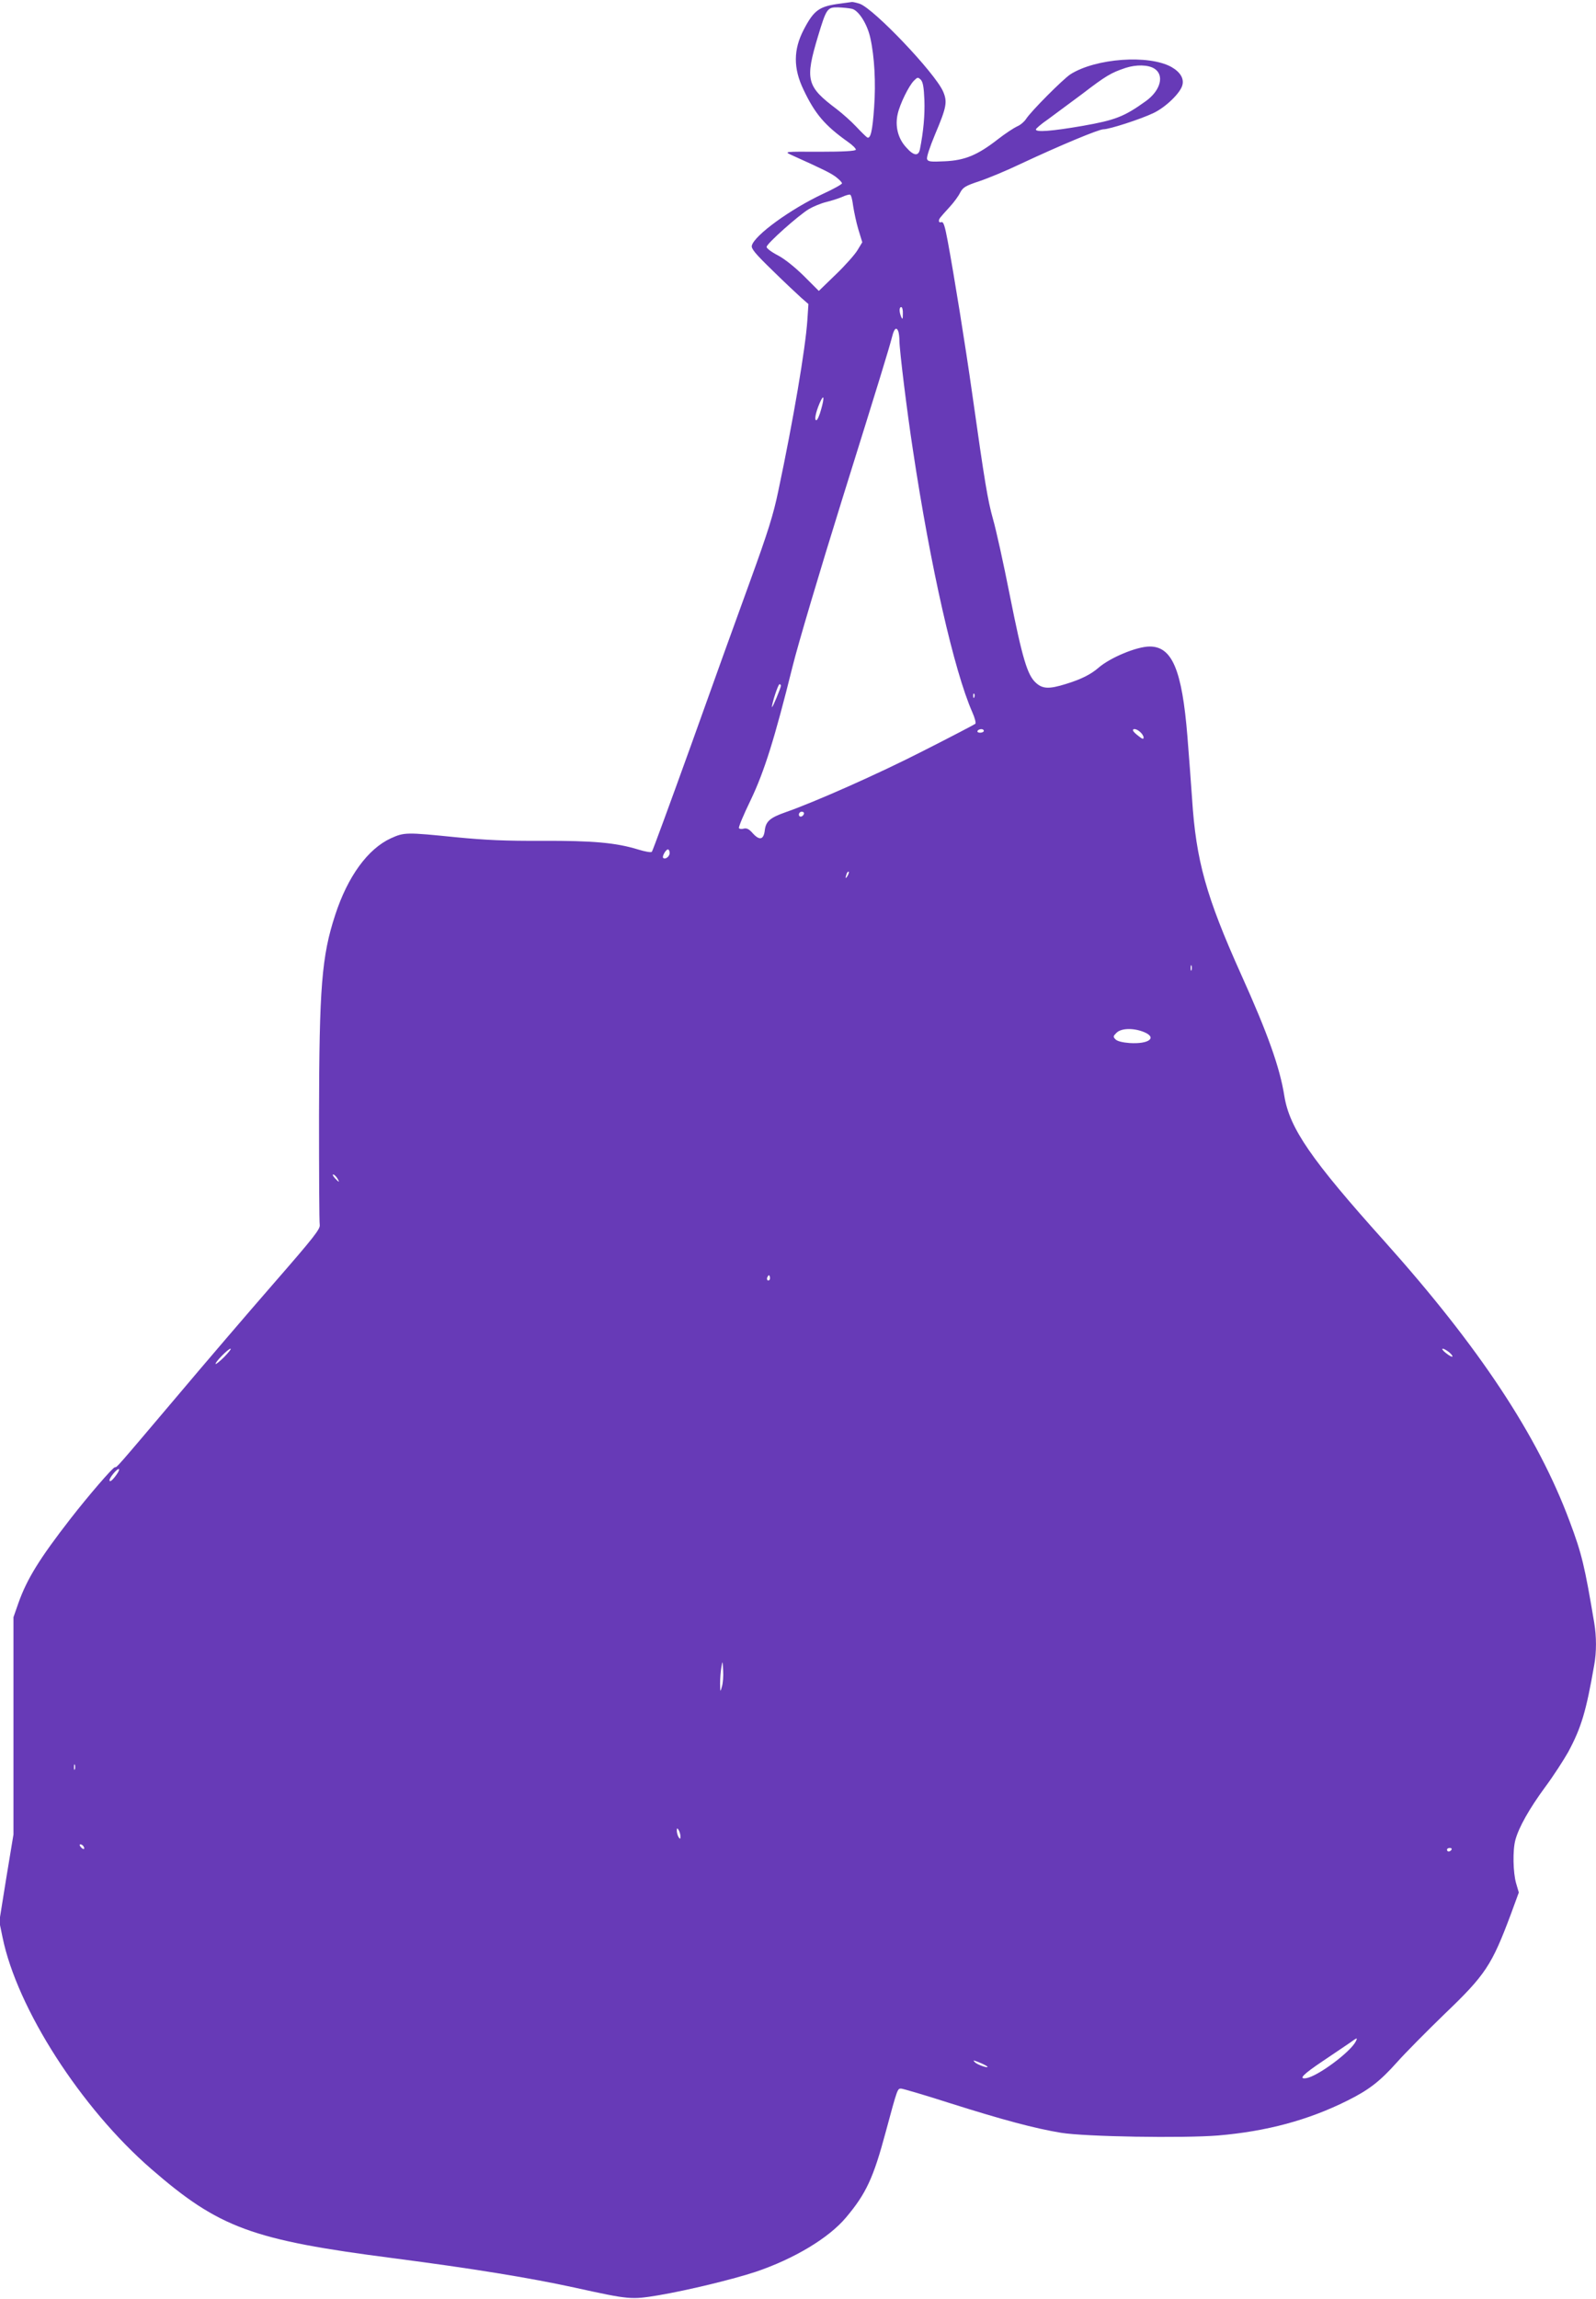 <?xml version="1.0" standalone="no"?>
<!DOCTYPE svg PUBLIC "-//W3C//DTD SVG 20010904//EN"
 "http://www.w3.org/TR/2001/REC-SVG-20010904/DTD/svg10.dtd">
<svg version="1.0" xmlns="http://www.w3.org/2000/svg"
 width="889pt" height="1280pt" viewBox="0 0 889 1280"
 preserveAspectRatio="xMidYMid meet">
<g transform="translate(0,1280) scale(0.1,-0.1)"
fill="#673ab7" stroke="none">
<path d="M4680 12780 c-117 -15 -146 -36 -203 -145 -58 -111 -59 -215 -1 -335
64 -135 119 -199 247 -290 26 -18 46 -38 44 -44 -3 -7 -70 -11 -202 -11 -196
1 -197 1 -159 -17 182 -82 222 -102 251 -124 18 -14 33 -29 33 -35 0 -5 -48
-32 -107 -59 -181 -85 -380 -230 -395 -287 -5 -17 18 -45 116 -140 66 -65 139
-133 160 -152 l39 -34 -6 -91 c-11 -159 -77 -549 -162 -951 -27 -130 -57 -226
-155 -496 -67 -183 -216 -597 -331 -919 -116 -322 -214 -589 -218 -593 -5 -5
-38 1 -74 12 -126 39 -254 50 -537 49 -203 -1 -315 4 -480 20 -277 28 -288 28
-363 -6 -128 -59 -240 -212 -310 -427 -75 -229 -89 -402 -90 -1120 0 -319 1
-592 4 -606 3 -23 -33 -69 -256 -325 -143 -164 -388 -450 -543 -634 -342 -404
-330 -390 -342 -390 -11 0 -148 -159 -246 -285 -175 -225 -244 -338 -291 -470
l-28 -80 0 -605 0 -605 -40 -242 -39 -243 18 -87 c81 -397 437 -951 829 -1291
378 -328 560 -395 1352 -497 431 -56 753 -108 1005 -163 310 -68 315 -68 467
-43 165 28 416 89 543 131 213 72 407 188 503 303 111 132 152 219 221 477 65
241 65 240 85 240 9 0 132 -36 272 -81 297 -94 474 -141 619 -165 135 -22 679
-31 876 -15 269 23 501 85 719 194 119 59 181 107 275 212 47 53 166 173 264
268 231 221 265 273 372 559 l44 120 -15 51 c-17 59 -20 184 -4 242 19 70 77
173 165 293 47 63 104 152 129 196 73 136 100 226 145 485 13 70 13 158 0 235
-53 316 -69 384 -137 565 -178 478 -503 969 -1033 1561 -407 453 -527 628
-556 807 -25 159 -93 349 -240 675 -196 436 -252 636 -274 981 -6 89 -18 245
-26 347 -30 370 -85 500 -210 500 -72 0 -221 -62 -286 -119 -43 -37 -97 -64
-182 -90 -93 -29 -129 -27 -166 7 -47 42 -75 134 -145 486 -35 177 -77 368
-94 426 -29 104 -45 197 -116 700 -38 269 -101 659 -136 847 -16 86 -24 110
-35 106 -8 -3 -14 0 -14 6 0 13 2 15 61 80 22 24 48 59 57 78 16 30 29 38 107
64 48 16 152 59 229 96 222 104 436 193 462 193 33 0 207 56 280 91 67 32 149
111 160 155 10 37 -12 73 -61 101 -126 70 -422 49 -563 -41 -41 -27 -219 -205
-247 -249 -10 -15 -32 -34 -50 -41 -17 -8 -65 -39 -106 -71 -114 -89 -185
-118 -296 -123 -80 -4 -94 -2 -99 12 -4 10 15 67 45 139 64 151 69 180 44 238
-46 104 -385 460 -464 488 -18 6 -37 10 -43 10 -6 -1 -36 -5 -66 -9z m65 -29
c37 -8 86 -84 103 -163 23 -103 31 -249 21 -386 -9 -131 -20 -178 -39 -167 -6
4 -33 30 -61 60 -28 30 -77 73 -108 97 -169 127 -178 162 -104 408 46 152 51
160 111 159 26 -1 60 -4 77 -8z m1685 -333 c57 -36 35 -121 -46 -180 -122 -88
-172 -107 -354 -139 -174 -30 -260 -36 -260 -20 0 5 30 31 68 57 37 27 122 90
189 140 133 102 162 119 243 146 59 19 125 18 160 -4z m-1281 -175 c3 -84 -5
-174 -25 -275 -8 -39 -35 -36 -76 11 -46 49 -63 118 -48 185 12 56 62 158 91
187 20 20 22 20 38 5 12 -13 17 -41 20 -113z m-397 -589 c5 -32 17 -91 29
-131 l22 -72 -26 -43 c-14 -24 -68 -85 -120 -135 l-96 -93 -83 83 c-51 50
-107 95 -145 115 -35 18 -63 39 -63 47 0 18 179 177 236 211 24 14 67 32 96
39 29 7 69 20 88 28 19 9 40 15 45 13 6 -1 13 -29 17 -62z m277 -601 c0 -31
-2 -34 -9 -18 -12 28 -12 55 0 55 6 0 10 -17 9 -37z m-25 -99 c3 -9 6 -32 6
-52 0 -51 43 -400 75 -607 98 -653 230 -1232 331 -1461 14 -31 21 -60 17 -64
-4 -4 -134 -72 -288 -150 -250 -128 -604 -285 -770 -343 -85 -30 -109 -50
-115 -100 -6 -53 -29 -59 -67 -17 -20 23 -33 30 -50 26 -12 -4 -24 -2 -27 3
-3 5 26 75 65 155 77 161 134 344 234 746 29 118 152 532 273 920 218 698 260
835 282 918 11 44 24 53 34 26z m-430 -433 c-9 -34 -21 -61 -27 -61 -12 0 -4
42 18 94 24 56 29 37 9 -33z m-224 -1539 c0 -11 -49 -129 -50 -119 -1 19 34
127 42 127 4 0 8 -4 8 -8z m1077 -64 c-3 -8 -6 -5 -6 6 -1 11 2 17 5 13 3 -3
4 -12 1 -19z m53 -188 c0 -5 -9 -10 -21 -10 -11 0 -17 5 -14 10 3 6 13 10 21
10 8 0 14 -4 14 -10z m872 -7 c10 -9 18 -22 18 -30 0 -11 -8 -8 -29 9 -17 13
-30 26 -30 31 -1 13 22 8 41 -10z m-1874 -455 c-6 -18 -28 -21 -28 -4 0 9 7
16 16 16 9 0 14 -5 12 -12z m-748 -218 c0 -20 -25 -38 -36 -27 -8 7 15 47 26
47 6 0 10 -9 10 -20z m991 -127 c-12 -20 -14 -14 -5 12 4 9 9 14 11 11 3 -2 0
-13 -6 -23z m1916 -525 c-3 -7 -5 -2 -5 12 0 14 2 19 5 13 2 -7 2 -19 0 -25z
m-267 -344 c78 -31 32 -69 -78 -62 -39 3 -68 10 -78 20 -15 15 -14 18 5 37 26
26 93 28 151 5z m-4492 -814 c7 -11 11 -20 9 -20 -2 0 -12 9 -22 20 -10 11
-14 20 -9 20 5 0 15 -9 22 -20z m2408 -567 c-10 -10 -19 5 -10 18 6 11 8 11
12 0 2 -7 1 -15 -2 -18z m-3036 -428 c-24 -24 -46 -42 -49 -40 -6 7 70 85 83
85 6 0 -10 -20 -34 -45z m6821 26 c13 -11 22 -22 19 -25 -3 -3 -19 6 -35 19
-17 13 -25 24 -19 25 7 0 22 -9 35 -19z m-7421 -681 c-23 -33 -40 -46 -40 -32
0 14 40 62 51 62 6 0 1 -13 -11 -30z m3371 -1182 c-9 -32 -9 -32 -10 17 0 28
3 68 7 90 7 40 7 40 10 -17 2 -31 -1 -71 -7 -90z m-3604 -460 c-3 -7 -5 -2 -5
12 0 14 2 19 5 13 2 -7 2 -19 0 -25z m3373 -373 c0 -17 -2 -17 -10 -5 -5 8
-10 24 -10 35 0 17 2 17 10 5 5 -8 10 -24 10 -35z m-3325 -56 c11 -17 -1 -21
-15 -4 -8 9 -8 15 -2 15 6 0 14 -5 17 -11z m7620 -19 c-3 -5 -10 -10 -16 -10
-5 0 -9 5 -9 10 0 6 7 10 16 10 8 0 12 -4 9 -10z m-534 -1069 c-32 -60 -212
-193 -275 -203 -46 -7 -17 22 92 95 64 43 132 89 151 102 41 30 45 31 32 6z
m-2052 -138 c13 -13 -55 9 -69 24 -13 13 -9 12 24 -1 22 -9 42 -19 45 -23z"/>
</g>
</svg>
